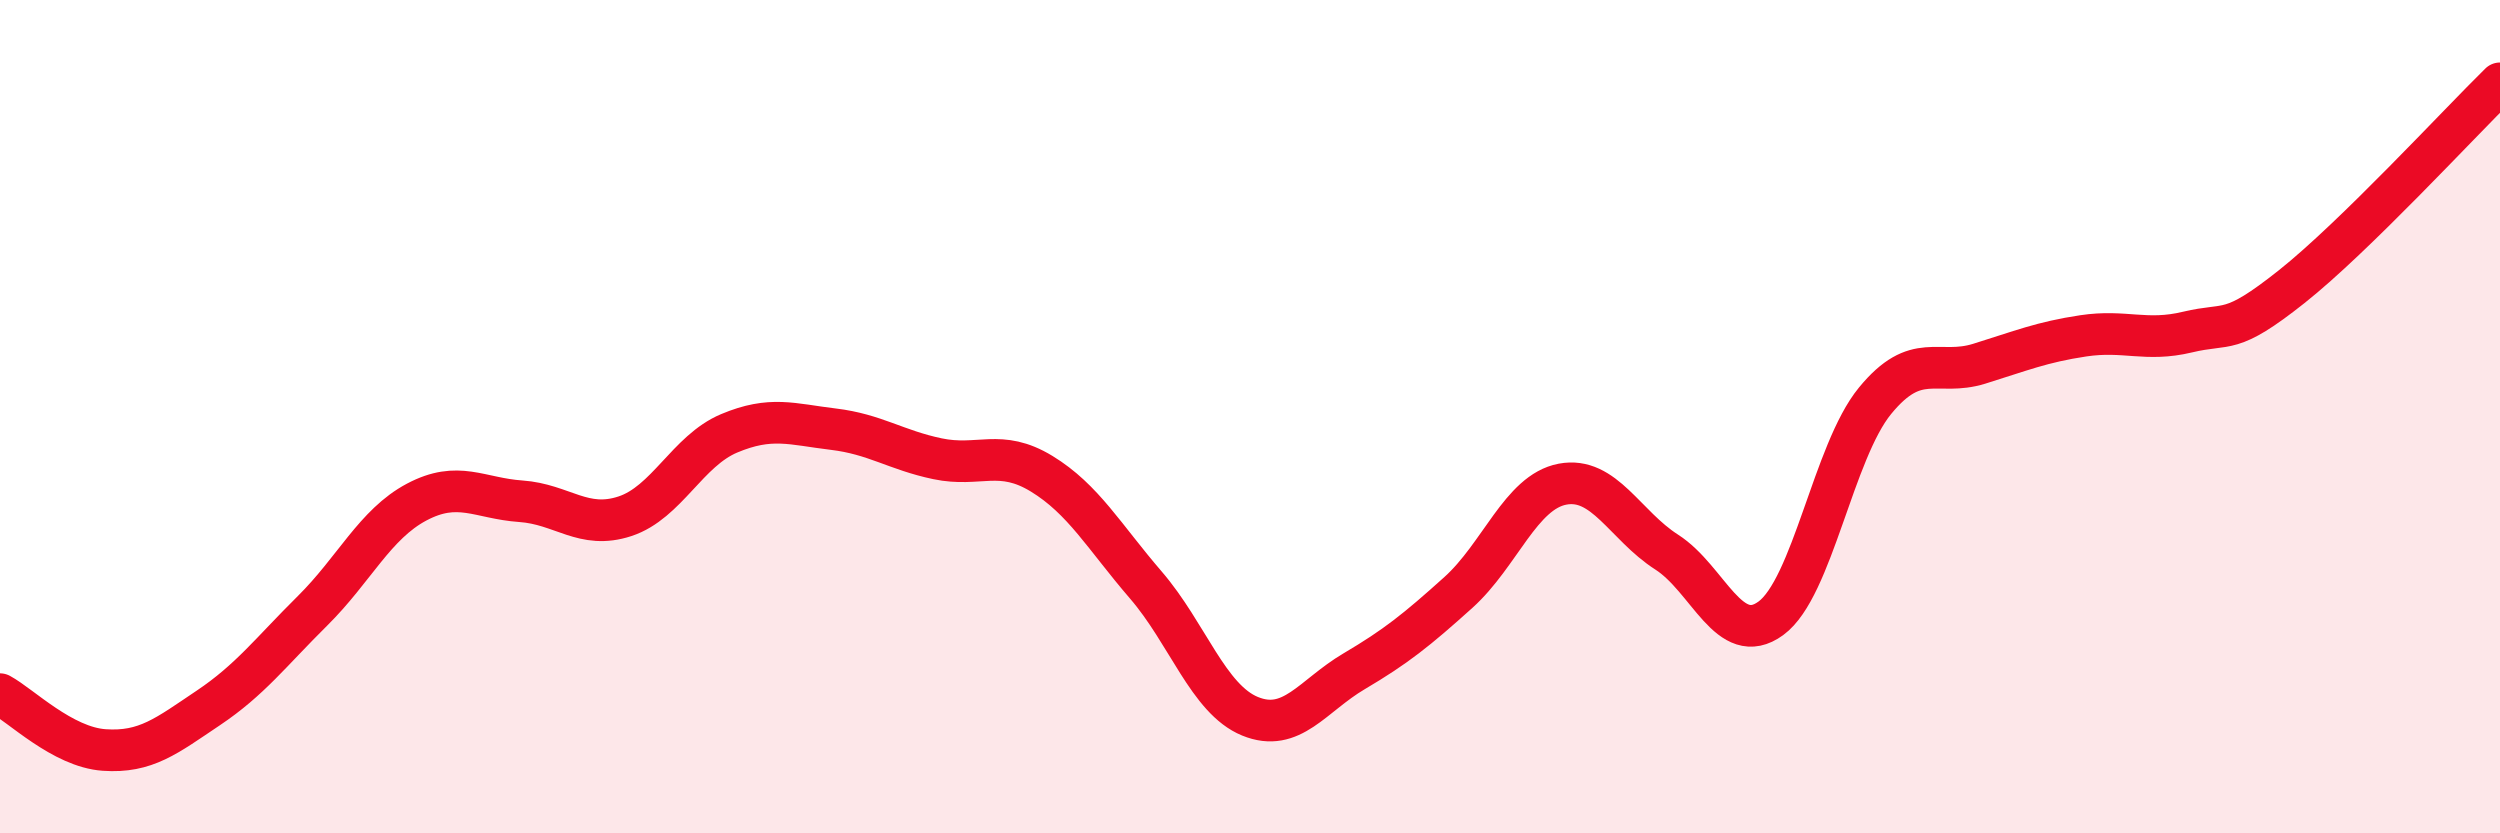 
    <svg width="60" height="20" viewBox="0 0 60 20" xmlns="http://www.w3.org/2000/svg">
      <path
        d="M 0,16.66 C 0.5,16.93 1.5,17.93 2.5,18 C 3.5,18.07 4,17.66 5,16.99 C 6,16.32 6.5,15.65 7.5,14.66 C 8.5,13.67 9,12.58 10,12.05 C 11,11.52 11.5,11.96 12.5,12.03 C 13.5,12.1 14,12.72 15,12.39 C 16,12.06 16.5,10.82 17.5,10.4 C 18.5,9.98 19,10.18 20,10.3 C 21,10.42 21.5,10.8 22.5,11.01 C 23.5,11.22 24,10.76 25,11.37 C 26,11.98 26.5,12.88 27.5,14.04 C 28.5,15.2 29,16.78 30,17.19 C 31,17.6 31.5,16.7 32.5,16.11 C 33.5,15.52 34,15.12 35,14.22 C 36,13.32 36.5,11.81 37.5,11.62 C 38.5,11.43 39,12.61 40,13.25 C 41,13.89 41.5,15.57 42.5,14.84 C 43.5,14.11 44,10.84 45,9.62 C 46,8.4 46.5,9.04 47.5,8.73 C 48.5,8.42 49,8.21 50,8.06 C 51,7.91 51.5,8.21 52.5,7.97 C 53.5,7.73 53.5,8.07 55,6.88 C 56.5,5.69 59,2.98 60,2L60 20L0 20Z"
        fill="#EB0A25"
        opacity="0.1"
        stroke-linecap="round"
        stroke-linejoin="round"
      />
      <path
        d="M 0,16.66 C 0.5,16.93 1.5,17.93 2.5,18 C 3.5,18.07 4,17.66 5,16.99 C 6,16.32 6.5,15.65 7.5,14.66 C 8.5,13.67 9,12.58 10,12.05 C 11,11.52 11.5,11.96 12.5,12.03 C 13.5,12.1 14,12.72 15,12.39 C 16,12.06 16.5,10.82 17.5,10.4 C 18.5,9.98 19,10.18 20,10.3 C 21,10.42 21.5,10.8 22.5,11.01 C 23.5,11.22 24,10.76 25,11.37 C 26,11.98 26.5,12.88 27.5,14.04 C 28.5,15.2 29,16.78 30,17.19 C 31,17.6 31.5,16.7 32.5,16.11 C 33.5,15.52 34,15.12 35,14.22 C 36,13.32 36.5,11.81 37.5,11.62 C 38.5,11.43 39,12.61 40,13.25 C 41,13.89 41.5,15.57 42.5,14.84 C 43.5,14.11 44,10.84 45,9.62 C 46,8.4 46.5,9.04 47.5,8.73 C 48.5,8.42 49,8.21 50,8.06 C 51,7.91 51.5,8.21 52.5,7.97 C 53.5,7.73 53.5,8.07 55,6.88 C 56.5,5.69 59,2.98 60,2"
        stroke="#EB0A25"
        stroke-width="1"
        fill="none"
        stroke-linecap="round"
        stroke-linejoin="round"
      />
    </svg>
  